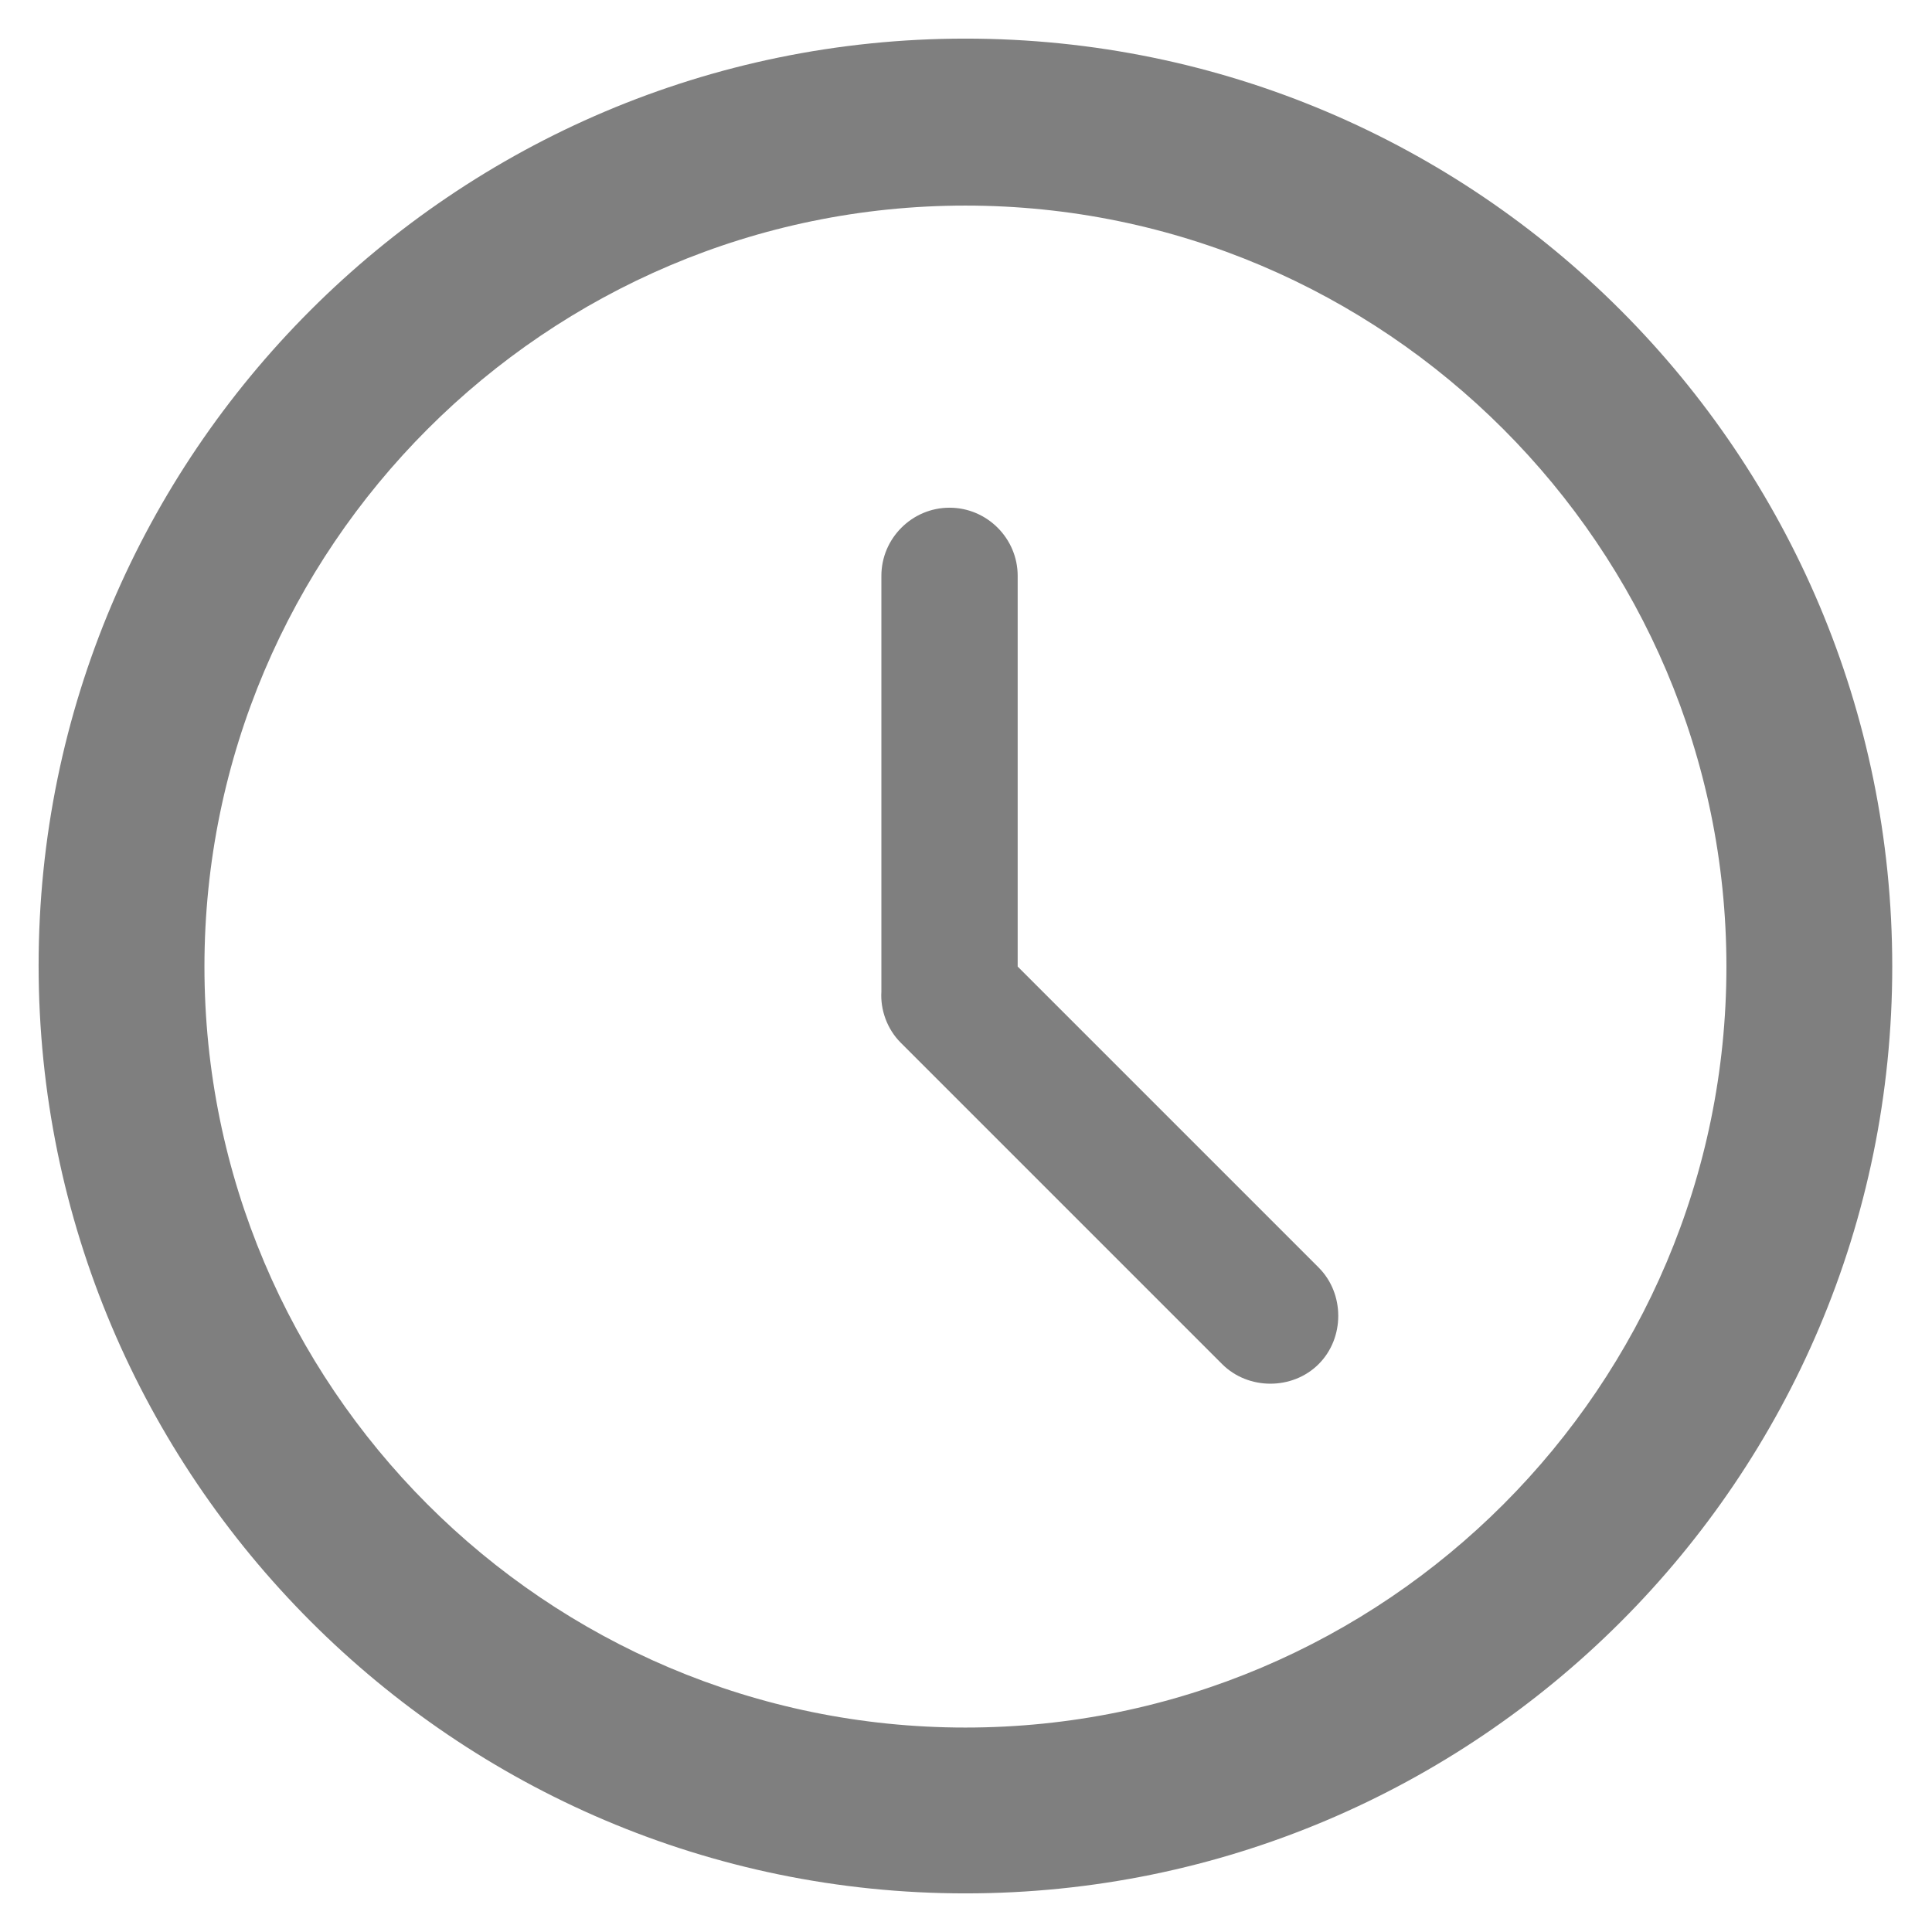 <?xml version="1.0" encoding="utf-8"?>
<!-- Generator: Adobe Illustrator 20.1.0, SVG Export Plug-In . SVG Version: 6.00 Build 0)  -->
<svg version="1.1" id="Ebene_1" xmlns="http://www.w3.org/2000/svg" xmlns:xlink="http://www.w3.org/1999/xlink" x="0px" y="0px"
	 viewBox="0 0 170.1 170.1" style="enable-background:new 0 0 170.1 170.1;" xml:space="preserve">
<style type="text/css">
	.st0{fill:#7F7F7F;}
</style>
<g>
	<path class="st0" d="M89.6,85.1V50.7c0-3.3-2.7-6-6-6s-6,2.7-6,6v36c0,0.2,0,0.4,0,0.6c-0.1,1.6,0.5,3.3,1.7,4.5l28.3,28.3
		c2.3,2.3,6.2,2.3,8.5,0h0c2.3-2.3,2.3-6.2,0-8.5L89.6,85.1z"/>
	<path class="st0" d="M85,3.4C40,3.4,3.4,40,3.4,85S40,166.7,85,166.7s81.6-36.5,81.6-81.6S130.1,3.4,85,3.4z M85,152.1
		c-37,0-67-30.1-67-67s30.1-67,67-67s67,30.1,67,67S122,152.1,85,152.1z"/>
</g>
</svg>
